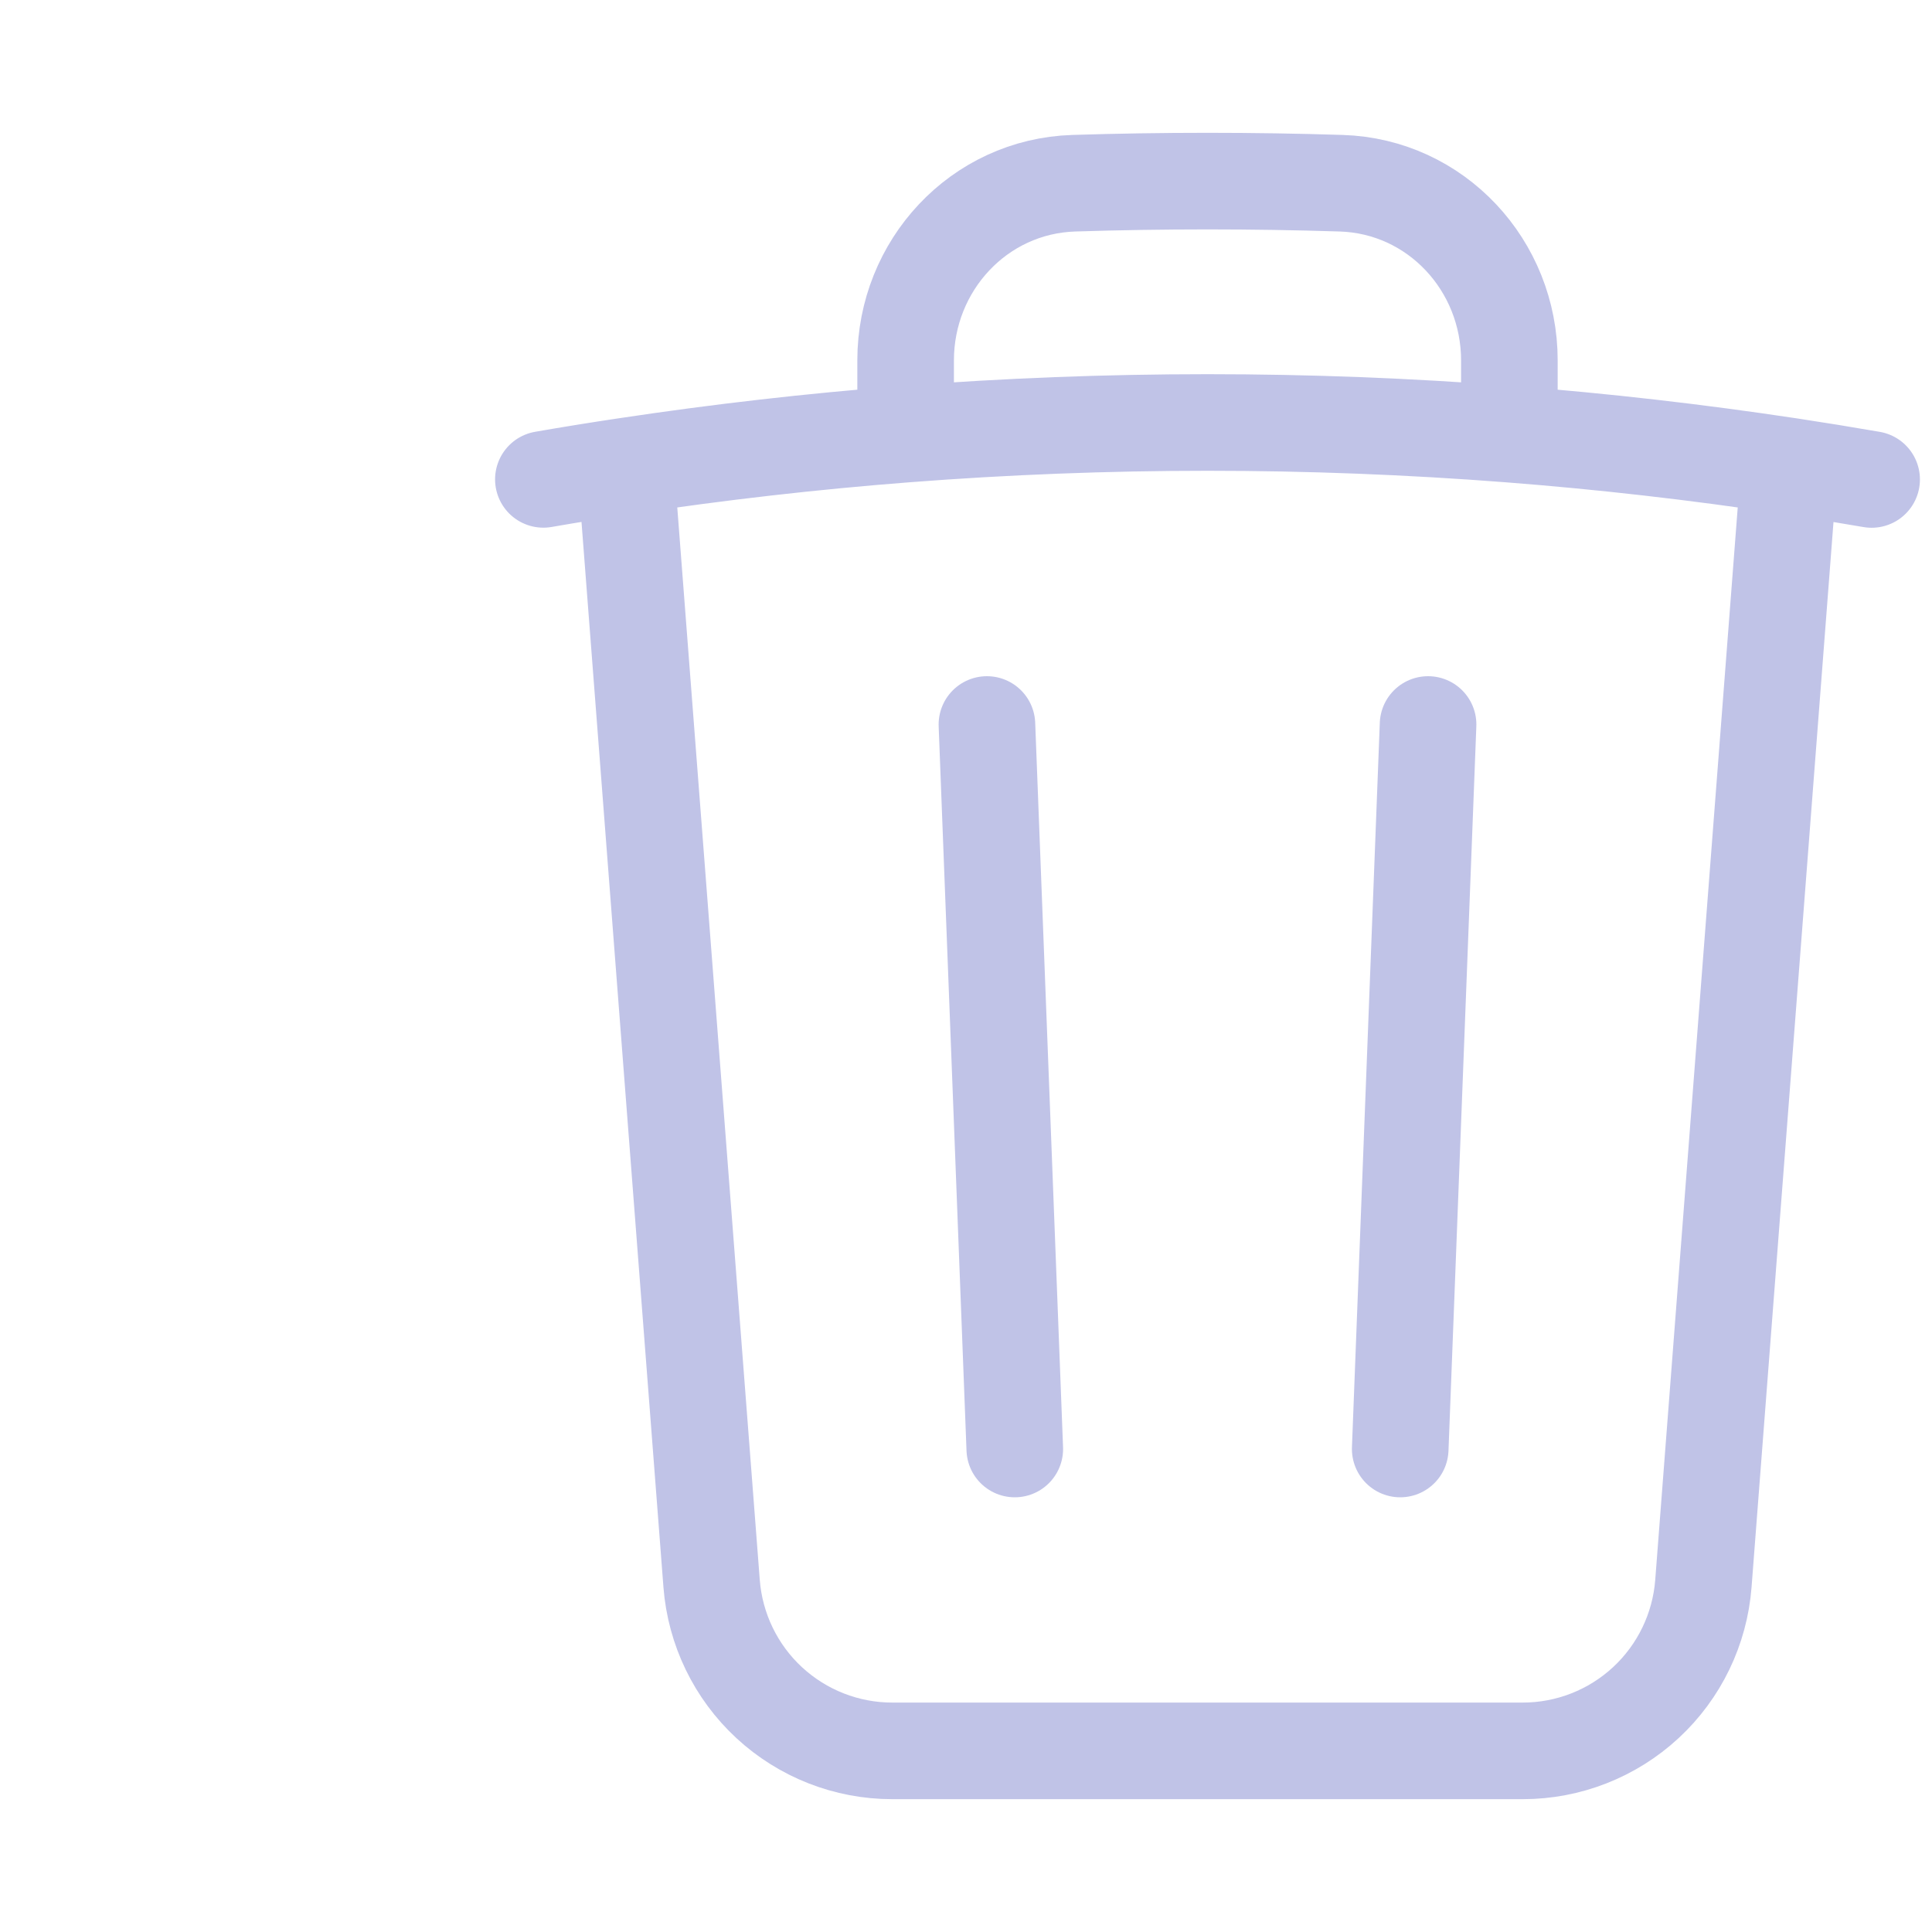 <svg width="24" height="24" viewBox="0 0 24 24" fill="none" xmlns="http://www.w3.org/2000/svg">
<path d="M17.74 9L17.394 18M12.606 18L12.26 9M22.228 5.79C22.57 5.842 22.91 5.897 23.25 5.956M22.228 5.79L21.16 19.673C21.116 20.238 20.861 20.766 20.445 21.151C20.029 21.536 19.483 21.75 18.916 21.75H11.084C10.517 21.75 9.971 21.536 9.555 21.151C9.139 20.766 8.884 20.238 8.84 19.673L7.772 5.79M22.228 5.79C21.074 5.616 19.914 5.483 18.75 5.393M7.772 5.79C7.43 5.841 7.09 5.896 6.75 5.955M7.772 5.79C8.926 5.616 10.086 5.483 11.25 5.393M18.75 5.393V4.477C18.75 3.297 17.84 2.313 16.66 2.276C15.554 2.241 14.446 2.241 13.34 2.276C12.16 2.313 11.25 3.298 11.25 4.477V5.393M18.75 5.393C16.254 5.2 13.746 5.2 11.25 5.393" stroke="#C0C3E7" stroke-width="1.2" stroke-linecap="round" stroke-linejoin="round"/>
</svg>
